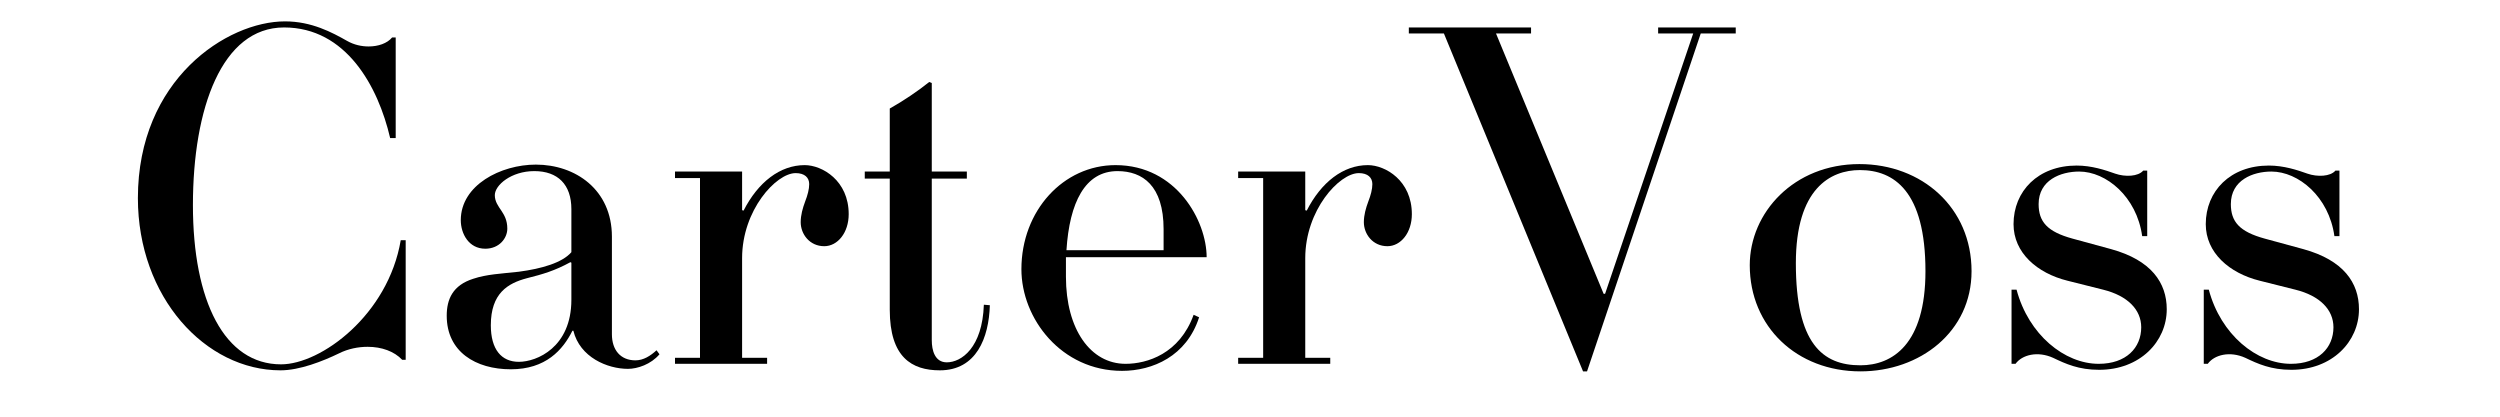 <svg version="1.0" preserveAspectRatio="xMidYMid meet" height="100" viewBox="0 0 450 75" zoomAndPan="magnify" width="600" xmlns:xlink="http://www.w3.org/1999/xlink" xmlns="http://www.w3.org/2000/svg"><defs><g></g></defs><g fill-opacity="1" fill="#000000"><g transform="translate(21.664, 65.488)"><g><path d="M 51.359 -22.25 L 50.469 -22.25 C 48.203 -8.828 36.141 0.094 28.922 0.094 C 18.75 0.094 13.062 -11.266 13.062 -28.562 C 13.062 -46.047 18.297 -60.547 29.469 -60.547 C 40.641 -60.547 46.406 -49.922 48.562 -40.641 L 49.562 -40.641 L 49.562 -58.75 L 48.922 -58.75 C 48.031 -57.672 46.406 -57.125 44.688 -57.125 C 43.438 -57.125 42.078 -57.406 40.812 -58.125 C 38.109 -59.656 34.422 -61.641 29.641 -61.641 C 19.188 -61.641 3.156 -51.188 3.156 -29.828 C 3.156 -11.984 15.312 1.172 28.828 1.172 C 32.266 1.172 36.406 -0.453 39.375 -1.891 C 41 -2.703 42.797 -3.062 44.516 -3.062 C 47.031 -3.062 49.297 -2.25 50.734 -0.719 L 51.359 -0.719 Z M 51.359 -22.25"></path></g></g></g><g fill-opacity="1" fill="#000000"><g transform="translate(78.16, 65.488)"><g><path d="M 40.016 -2.438 C 38.922 -1.438 37.672 -0.625 36.219 -0.625 C 33.516 -0.625 31.984 -2.516 31.984 -5.312 L 31.984 -22.891 C 31.984 -31.359 25.406 -35.859 18.297 -35.859 C 11.984 -35.859 4.781 -32.172 4.781 -25.859 C 4.781 -23.422 6.219 -20.719 9.188 -20.719 C 11.719 -20.719 13.156 -22.625 13.156 -24.328 C 13.156 -25.859 12.609 -26.766 12.078 -27.578 C 11.531 -28.391 10.906 -29.203 10.906 -30.359 C 10.906 -32.172 13.875 -34.688 18.016 -34.688 C 22.25 -34.688 24.688 -32.266 24.688 -27.844 L 24.688 -20.094 C 23.062 -18.203 19.375 -17.125 15.234 -16.578 C 11.984 -16.219 9.469 -16.125 7.031 -15.312 C 3.328 -14.141 2.25 -11.625 2.25 -8.656 C 2.25 -2.156 7.484 0.984 13.781 0.984 C 20.094 0.984 23.156 -2.516 24.875 -5.953 L 25.047 -5.953 C 26.219 -1.172 31.172 0.906 34.875 0.906 C 36.578 0.906 39.016 0.094 40.547 -1.719 Z M 24.688 -11.531 C 24.688 -2.969 18.469 -0.359 15.234 -0.359 C 12.078 -0.359 10.188 -2.609 10.188 -6.938 C 10.188 -12.703 13.25 -14.5 16.672 -15.406 C 19.547 -16.125 21.719 -16.766 24.516 -18.297 L 24.688 -18.203 Z M 24.688 -11.531"></path></g></g></g><g fill-opacity="1" fill="#000000"><g transform="translate(119.969, 65.488)"><g><path d="M 32.797 -26.938 C 32.797 -32.984 28.031 -35.766 24.875 -35.766 C 20.453 -35.766 16.484 -32.703 13.875 -27.578 L 13.609 -27.656 L 13.609 -34.609 L 1.531 -34.609 L 1.531 -33.438 L 6.031 -33.438 L 6.031 -1.078 L 1.531 -1.078 L 1.531 0 L 18.109 0 L 18.109 -1.078 L 13.609 -1.078 L 13.609 -19.016 C 13.609 -27.656 19.734 -34.328 23.25 -34.328 C 24.875 -34.328 25.688 -33.516 25.688 -32.344 C 25.688 -31.453 25.406 -30.359 24.953 -29.203 C 24.516 -28.031 24.156 -26.766 24.156 -25.5 C 24.156 -23.344 25.766 -21.172 28.391 -21.172 C 30.812 -21.172 32.797 -23.609 32.797 -26.938 Z M 32.797 -26.938"></path></g></g></g><g fill-opacity="1" fill="#000000"><g transform="translate(155.47, 65.488)"><g><path d="M 21.625 -10.641 C 21.359 -2.891 17.578 -0.266 14.953 -0.266 C 12.797 -0.266 12.25 -2.438 12.25 -4.234 L 12.25 -33.344 L 18.562 -33.344 L 18.562 -34.609 L 12.25 -34.609 L 12.25 -50.547 L 11.797 -50.734 C 9.906 -49.203 7.125 -47.312 4.688 -45.953 L 4.688 -34.609 L 0.188 -34.609 L 0.188 -33.344 L 4.688 -33.344 L 4.688 -9.734 C 4.688 -1.172 8.656 1.172 13.703 1.172 C 20.281 1.172 22.531 -4.688 22.703 -10.547 Z M 21.625 -10.641"></path></g></g></g><g fill-opacity="1" fill="#000000"><g transform="translate(181.15, 65.488)"><g><path d="M 36.047 -19.188 C 36.047 -25.688 30.641 -35.766 19.641 -35.766 C 10.266 -35.766 2.703 -27.578 2.703 -17.031 C 2.703 -8.109 9.906 1.266 20.812 1.266 C 26.312 1.266 32.438 -1.359 34.688 -8.375 L 33.703 -8.828 C 31.172 -1.797 25.328 0 21.453 0 C 15.141 0 10.719 -6.219 10.719 -15.672 L 10.719 -19.188 Z M 10.812 -20.453 C 11.359 -29.016 14.141 -34.688 20 -34.688 C 24.516 -34.688 28.297 -32.078 28.297 -24.234 L 28.297 -20.453 Z M 10.812 -20.453"></path></g></g></g><g fill-opacity="1" fill="#000000"><g transform="translate(221.337, 65.488)"><g><path d="M 32.797 -26.938 C 32.797 -32.984 28.031 -35.766 24.875 -35.766 C 20.453 -35.766 16.484 -32.703 13.875 -27.578 L 13.609 -27.656 L 13.609 -34.609 L 1.531 -34.609 L 1.531 -33.438 L 6.031 -33.438 L 6.031 -1.078 L 1.531 -1.078 L 1.531 0 L 18.109 0 L 18.109 -1.078 L 13.609 -1.078 L 13.609 -19.016 C 13.609 -27.656 19.734 -34.328 23.25 -34.328 C 24.875 -34.328 25.688 -33.516 25.688 -32.344 C 25.688 -31.453 25.406 -30.359 24.953 -29.203 C 24.516 -28.031 24.156 -26.766 24.156 -25.5 C 24.156 -23.344 25.766 -21.172 28.391 -21.172 C 30.812 -21.172 32.797 -23.609 32.797 -26.938 Z M 32.797 -26.938"></path></g></g></g><g fill-opacity="1" fill="#000000"><g transform="translate(256.839, 65.488)"><g><path d="M 55.594 -60.547 L 41.625 -60.547 L 41.625 -59.469 L 47.938 -59.469 L 32.078 -12.609 L 31.812 -12.609 L 12.438 -59.469 L 18.75 -59.469 L 18.75 -60.547 L -3.25 -60.547 L -3.25 -59.469 L 3.062 -59.469 L 28.109 1.359 L 28.828 1.359 L 49.297 -59.469 L 55.594 -59.469 Z M 55.594 -60.547"></path></g></g></g><g fill-opacity="1" fill="#000000"><g transform="translate(312.254, 65.488)"><g><path d="M 42.625 -16.672 C 42.625 -28.109 33.703 -35.953 22.438 -35.953 C 10.641 -35.953 2.703 -27.219 2.703 -17.75 C 2.703 -6.672 11.172 1.359 22.625 1.359 C 33.344 1.359 42.625 -5.766 42.625 -16.672 Z M 34.328 -16.672 C 34.328 -3.516 28.391 0.266 22.625 0.266 C 15.766 0.266 11 -3.688 11 -18.109 C 11 -31.531 17.203 -34.875 22.531 -34.875 C 28.656 -34.875 34.328 -31.094 34.328 -16.672 Z M 34.328 -16.672"></path></g></g></g><g fill-opacity="1" fill="#000000"><g transform="translate(359.108, 65.488)"><g><path d="M 30.906 -9.828 C 30.906 -14.594 28.109 -18.656 20.906 -20.641 L 13.969 -22.531 C 9.375 -23.781 7.844 -25.594 7.844 -28.75 C 7.844 -33.062 11.797 -34.609 15.141 -34.609 C 20 -34.609 25.5 -30.094 26.484 -22.984 L 27.391 -22.984 L 27.391 -34.781 L 26.672 -34.781 C 25.766 -33.703 23.422 -33.609 21.625 -34.234 C 19.828 -34.875 17.391 -35.688 14.688 -35.688 C 7.75 -35.688 3.328 -31.094 3.328 -25.141 C 3.328 -20 7.562 -16.312 13.062 -14.953 L 19.469 -13.344 C 23.875 -12.25 26.312 -9.734 26.312 -6.578 C 26.312 -2.891 23.609 0 18.656 0 C 12.531 0 6.031 -5.219 3.875 -13.344 L 2.969 -13.344 L 2.969 0 L 3.688 0 C 4.859 -1.625 7.656 -2.344 10.453 -1.078 C 12.703 0 15.047 1.078 18.75 1.078 C 26.047 1.078 30.906 -3.969 30.906 -9.828 Z M 30.906 -9.828"></path></g></g></g><g fill-opacity="1" fill="#000000"><g transform="translate(393.709, 65.488)"><g><path d="M 30.906 -9.828 C 30.906 -14.594 28.109 -18.656 20.906 -20.641 L 13.969 -22.531 C 9.375 -23.781 7.844 -25.594 7.844 -28.75 C 7.844 -33.062 11.797 -34.609 15.141 -34.609 C 20 -34.609 25.5 -30.094 26.484 -22.984 L 27.391 -22.984 L 27.391 -34.781 L 26.672 -34.781 C 25.766 -33.703 23.422 -33.609 21.625 -34.234 C 19.828 -34.875 17.391 -35.688 14.688 -35.688 C 7.75 -35.688 3.328 -31.094 3.328 -25.141 C 3.328 -20 7.562 -16.312 13.062 -14.953 L 19.469 -13.344 C 23.875 -12.25 26.312 -9.734 26.312 -6.578 C 26.312 -2.891 23.609 0 18.656 0 C 12.531 0 6.031 -5.219 3.875 -13.344 L 2.969 -13.344 L 2.969 0 L 3.688 0 C 4.859 -1.625 7.656 -2.344 10.453 -1.078 C 12.703 0 15.047 1.078 18.75 1.078 C 26.047 1.078 30.906 -3.969 30.906 -9.828 Z M 30.906 -9.828"></path></g></g></g></svg>